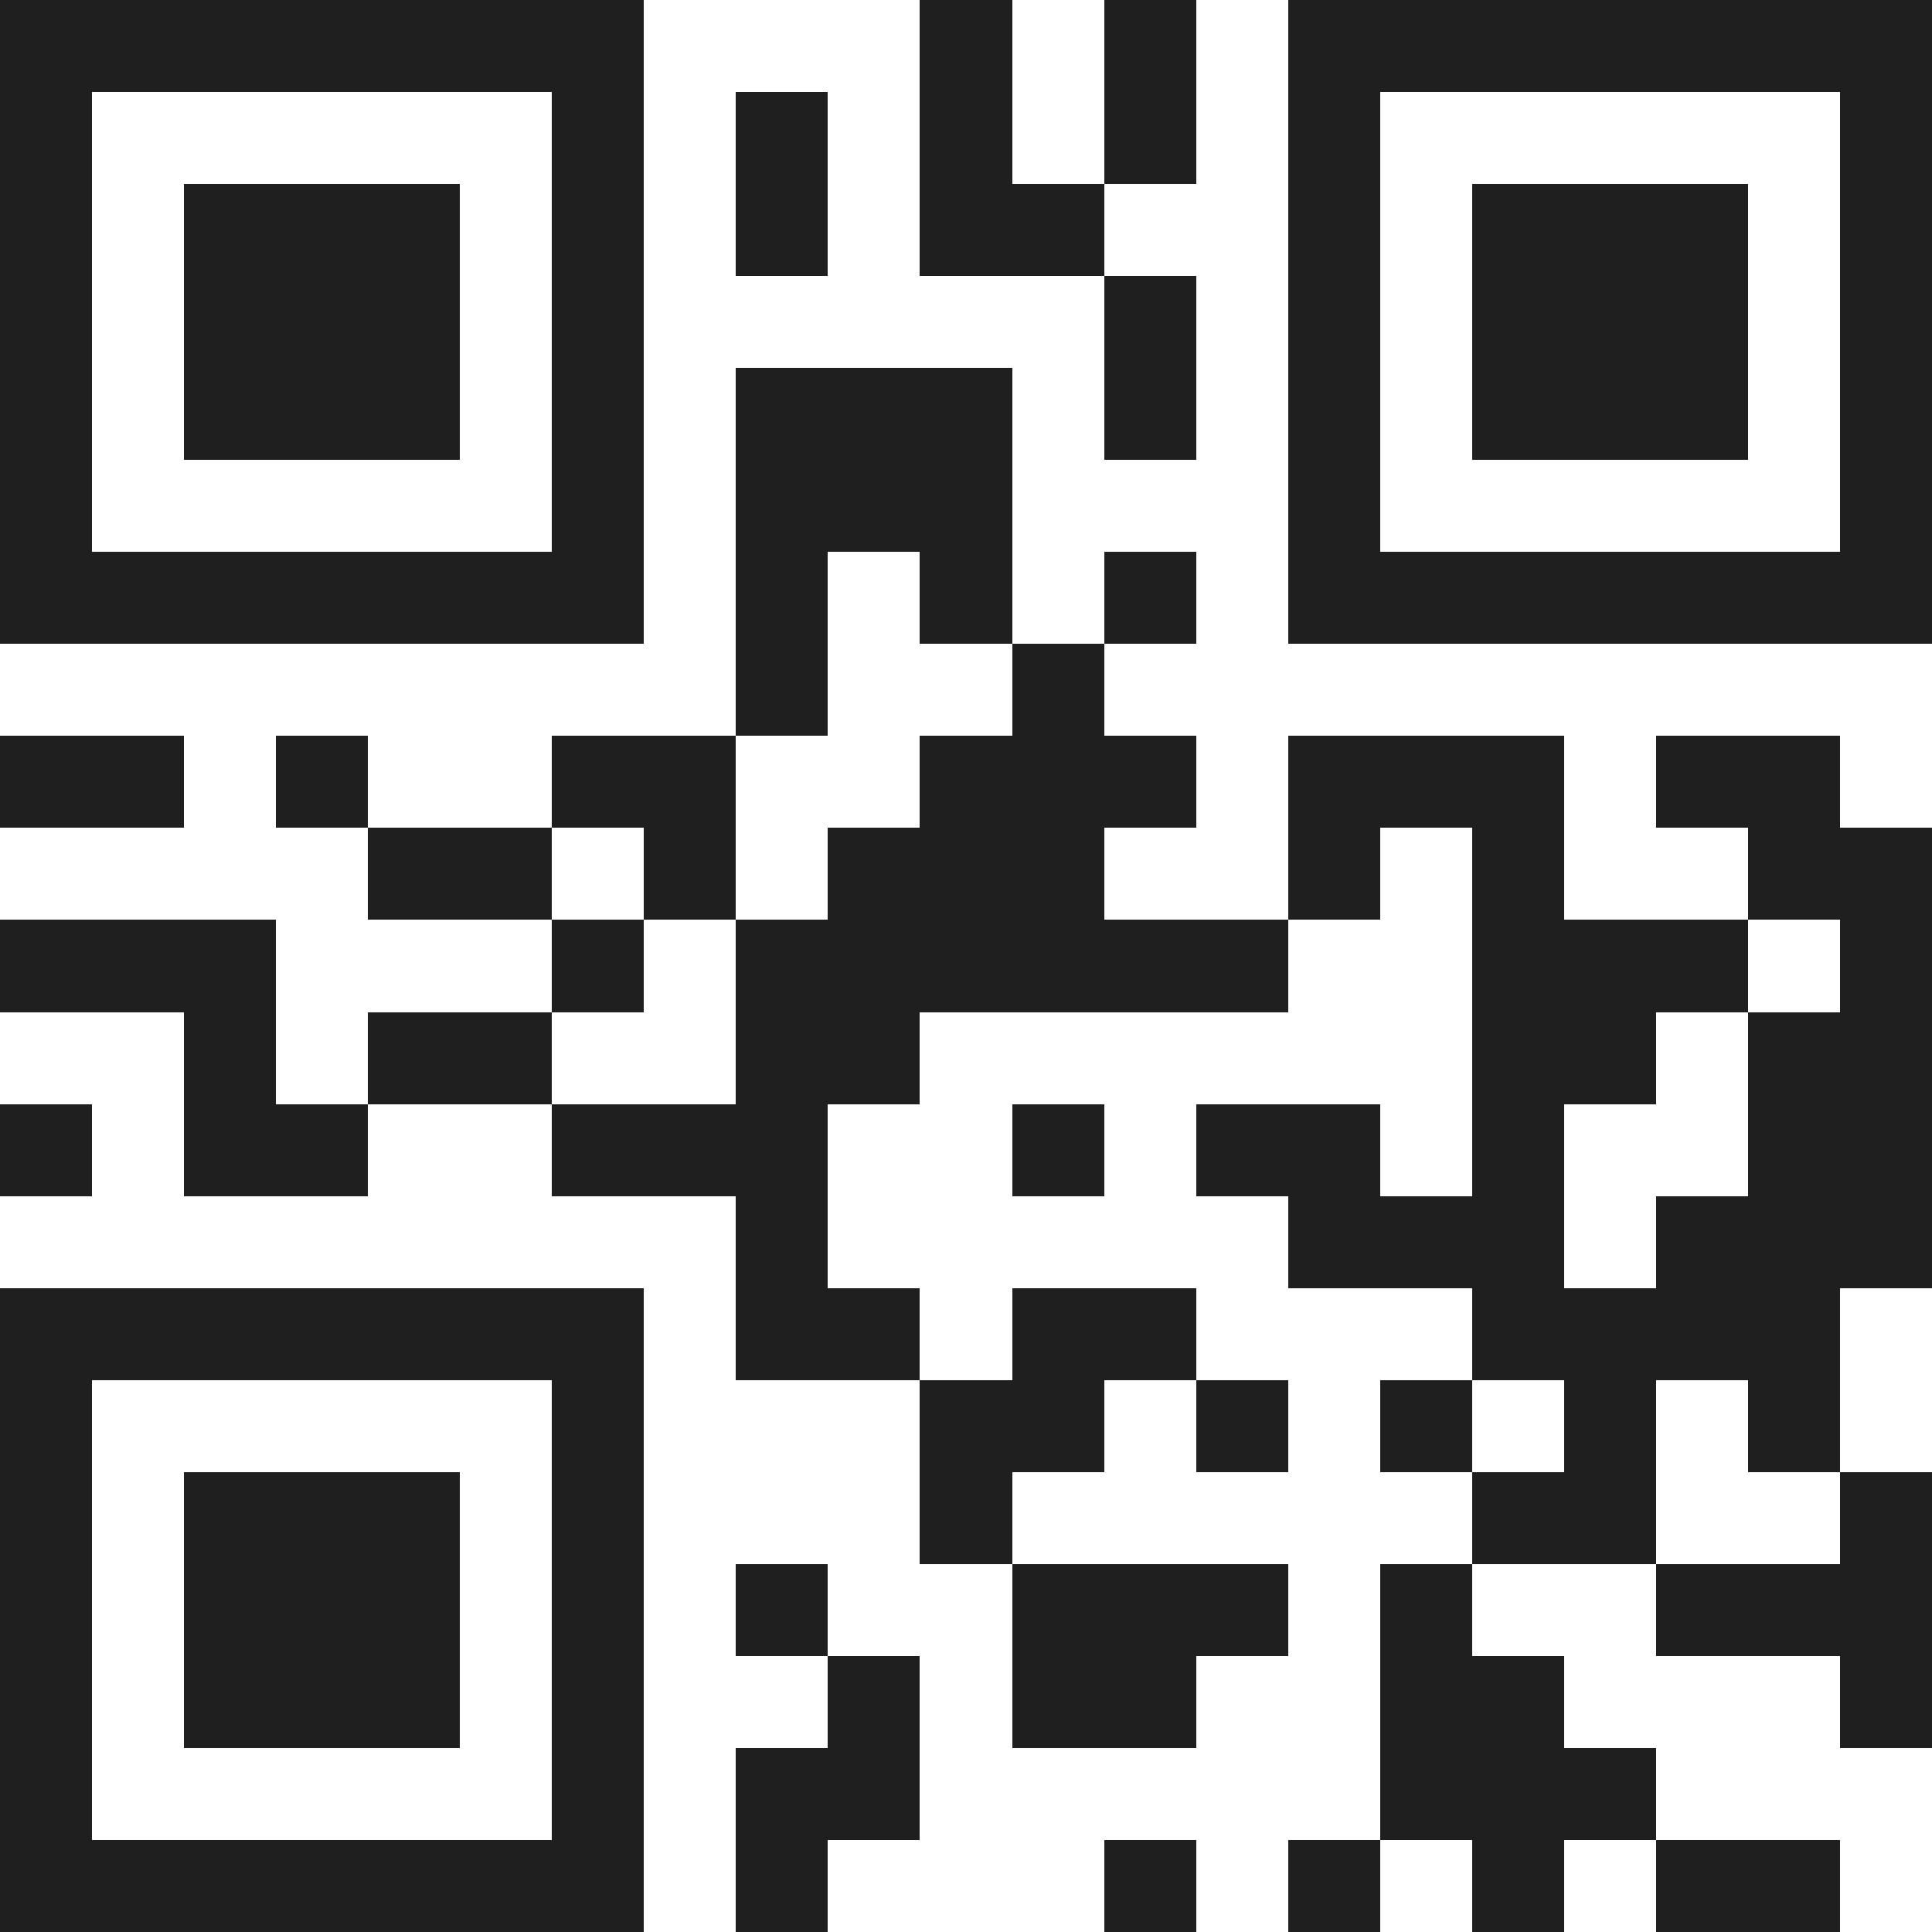 <svg xmlns="http://www.w3.org/2000/svg" viewBox="0 0 21 21" shape-rendering="crispEdges"><path fill="#ffffff" d="M0 0h21v21H0z"/><path stroke="#1f1f1f" d="M0 0.5h7m3 0h1m1 0h1m1 0h7M0 1.5h1m5 0h1m1 0h1m1 0h1m1 0h1m1 0h1m5 0h1M0 2.5h1m1 0h3m1 0h1m1 0h1m1 0h2m2 0h1m1 0h3m1 0h1M0 3.5h1m1 0h3m1 0h1m5 0h1m1 0h1m1 0h3m1 0h1M0 4.5h1m1 0h3m1 0h1m1 0h3m1 0h1m1 0h1m1 0h3m1 0h1M0 5.5h1m5 0h1m1 0h3m3 0h1m5 0h1M0 6.5h7m1 0h1m1 0h1m1 0h1m1 0h7M8 7.5h1m2 0h1M0 8.5h2m1 0h1m2 0h2m2 0h3m1 0h3m1 0h2M4 9.5h2m1 0h1m1 0h3m2 0h1m1 0h1m2 0h2M0 10.5h3m3 0h1m1 0h6m2 0h3m1 0h1M2 11.5h1m1 0h2m2 0h2m6 0h2m1 0h2M0 12.5h1m1 0h2m2 0h3m2 0h1m1 0h2m1 0h1m2 0h2M8 13.5h1m5 0h3m1 0h3M0 14.5h7m1 0h2m1 0h2m3 0h4M0 15.5h1m5 0h1m3 0h2m1 0h1m1 0h1m1 0h1m1 0h1M0 16.5h1m1 0h3m1 0h1m3 0h1m5 0h2m2 0h1M0 17.5h1m1 0h3m1 0h1m1 0h1m2 0h3m1 0h1m2 0h3M0 18.5h1m1 0h3m1 0h1m2 0h1m1 0h2m2 0h2m3 0h1M0 19.5h1m5 0h1m1 0h2m5 0h3M0 20.5h7m1 0h1m3 0h1m1 0h1m1 0h1m1 0h2"/></svg>
